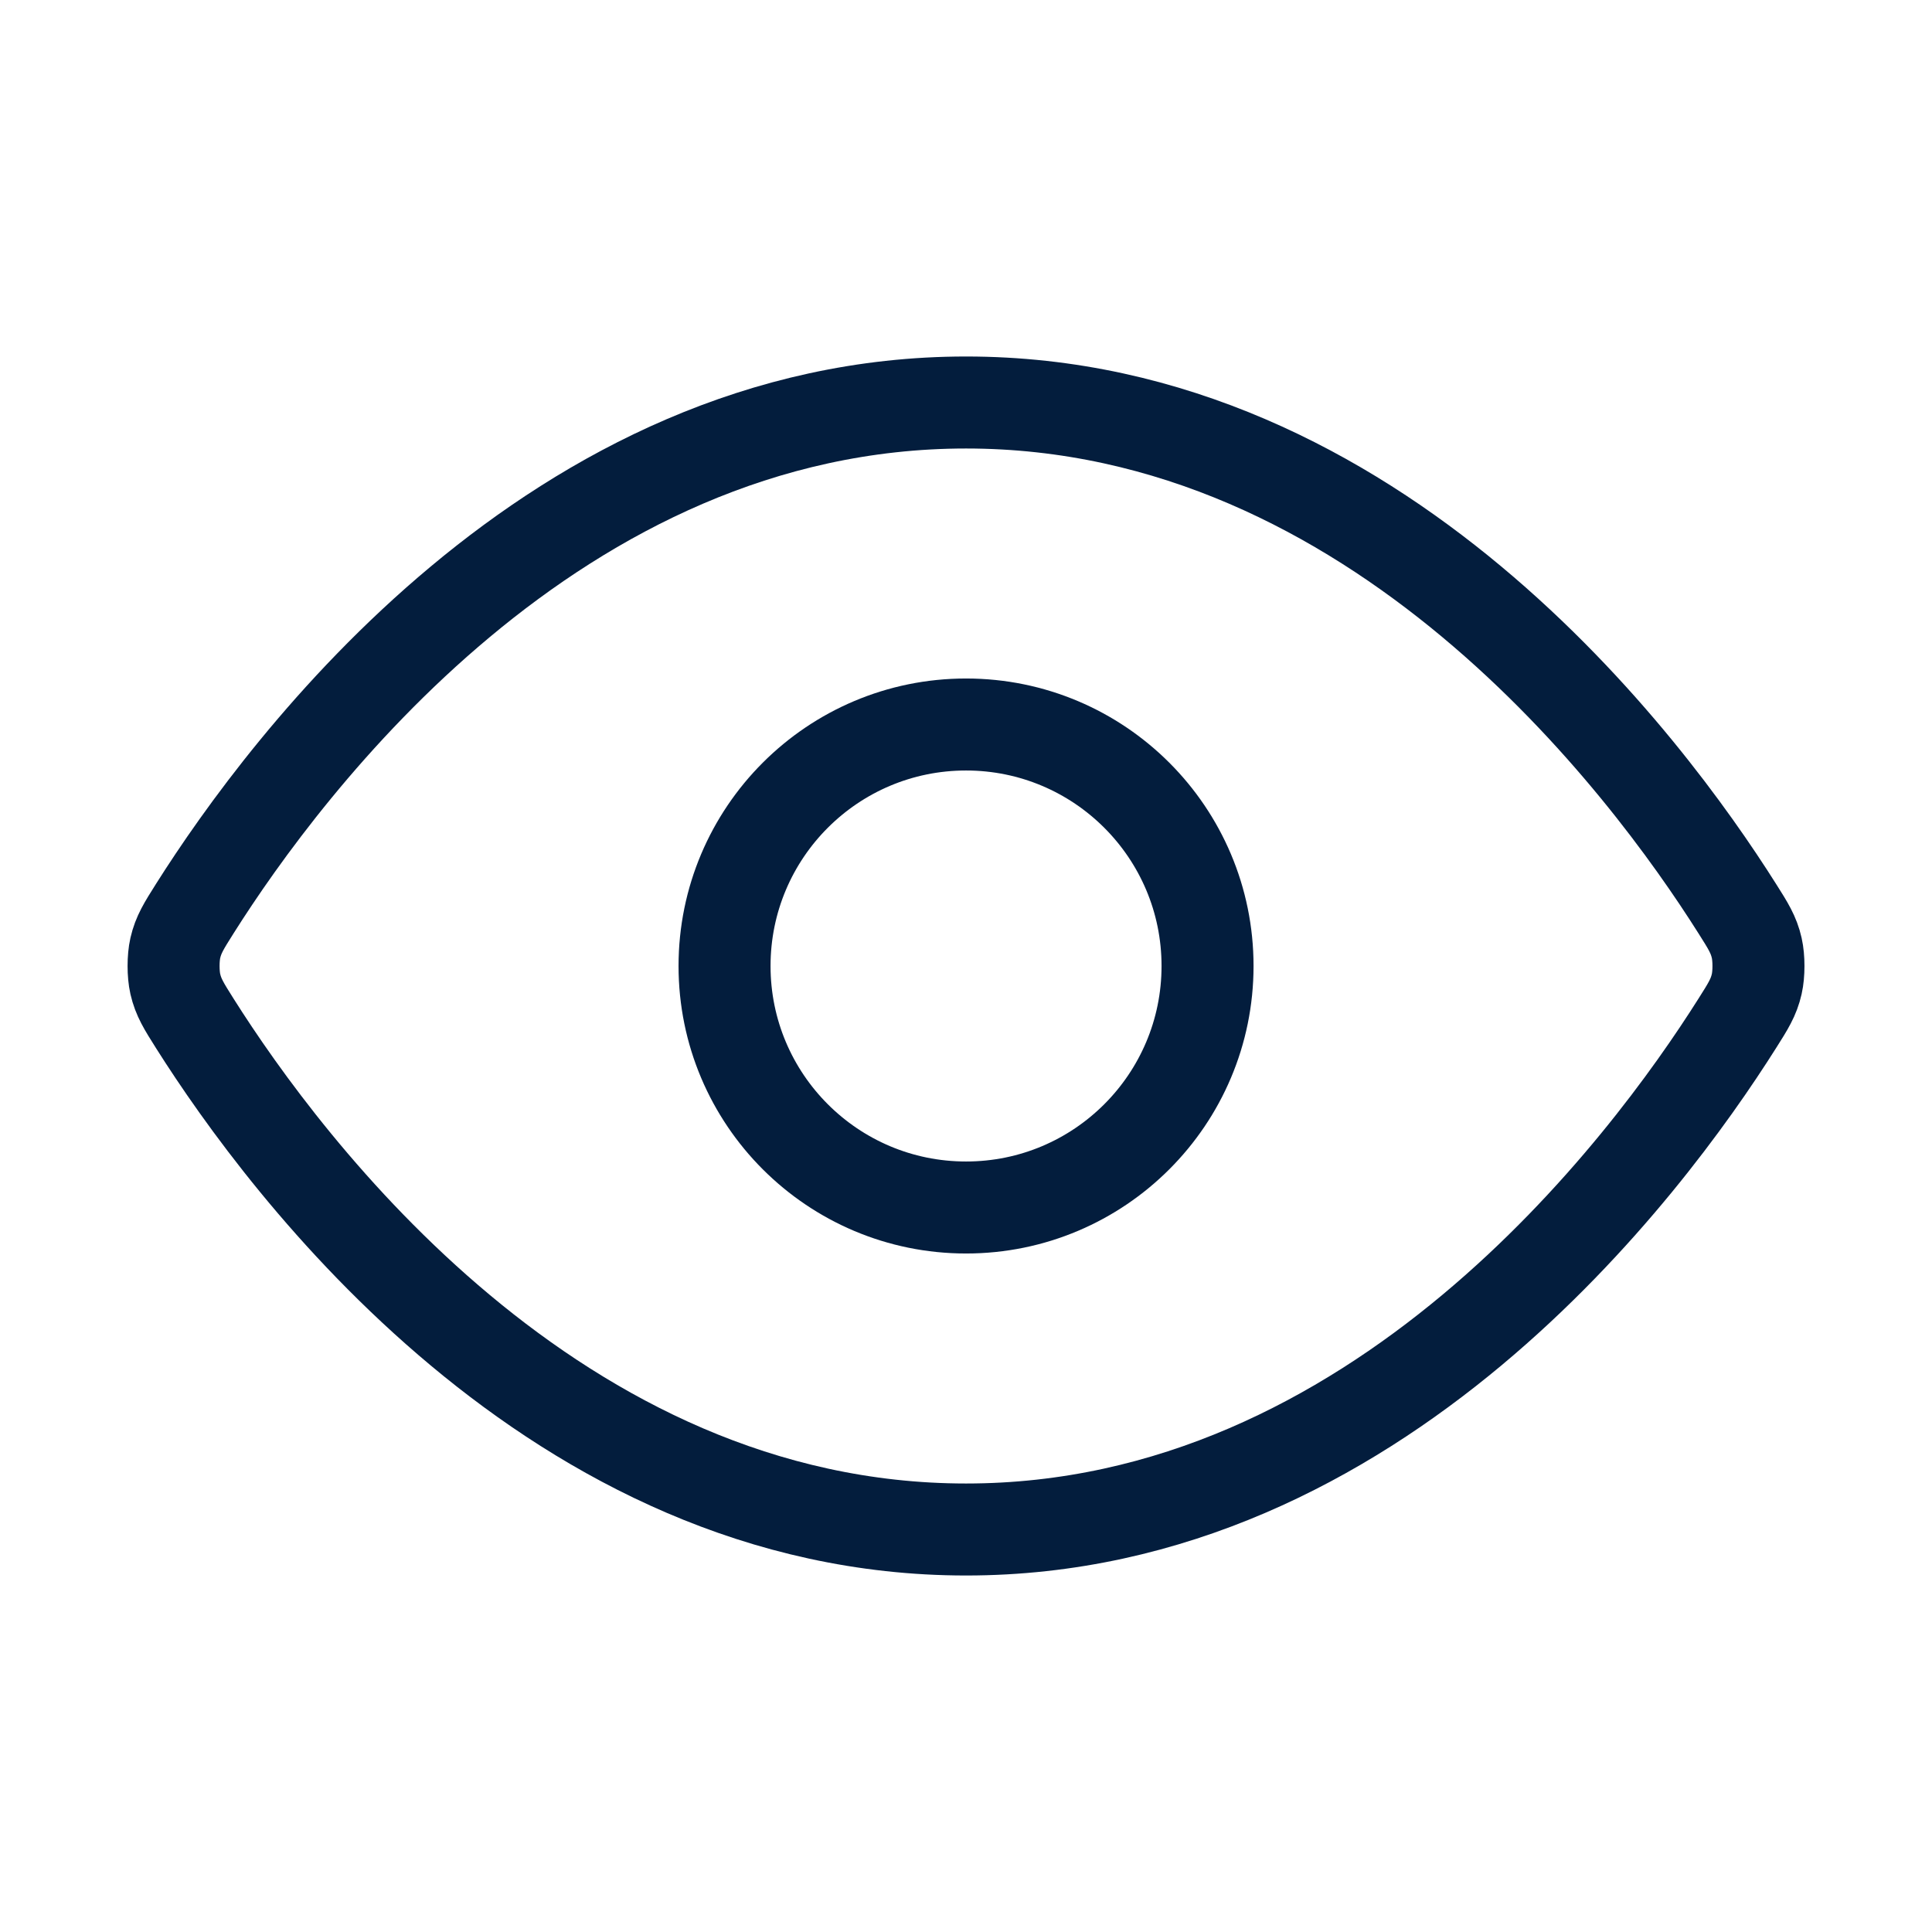 <svg width="42" height="42" viewBox="0 0 42 42" fill="none" xmlns="http://www.w3.org/2000/svg">
<path d="M4.235 22.248C3.997 21.871 3.878 21.682 3.811 21.391C3.761 21.172 3.761 20.828 3.811 20.609C3.878 20.318 3.997 20.129 4.235 19.752C6.205 16.634 12.067 8.75 21.001 8.75C29.934 8.75 35.797 16.634 37.766 19.752C38.005 20.129 38.124 20.318 38.19 20.609C38.24 20.828 38.24 21.172 38.19 21.391C38.124 21.682 38.005 21.871 37.766 22.248C35.797 25.366 29.934 33.25 21.001 33.25C12.067 33.25 6.205 25.366 4.235 22.248Z" stroke="#031D3D" stroke-width="2" stroke-linecap="round" stroke-linejoin="round"/>
<path d="M21.001 26.25C23.9 26.25 26.251 23.899 26.251 21C26.251 18.101 23.9 15.75 21.001 15.75C18.101 15.75 15.751 18.101 15.751 21C15.751 23.899 18.101 26.25 21.001 26.25Z" stroke="#031D3D" stroke-width="2" stroke-linecap="round" stroke-linejoin="round"/>
</svg>
